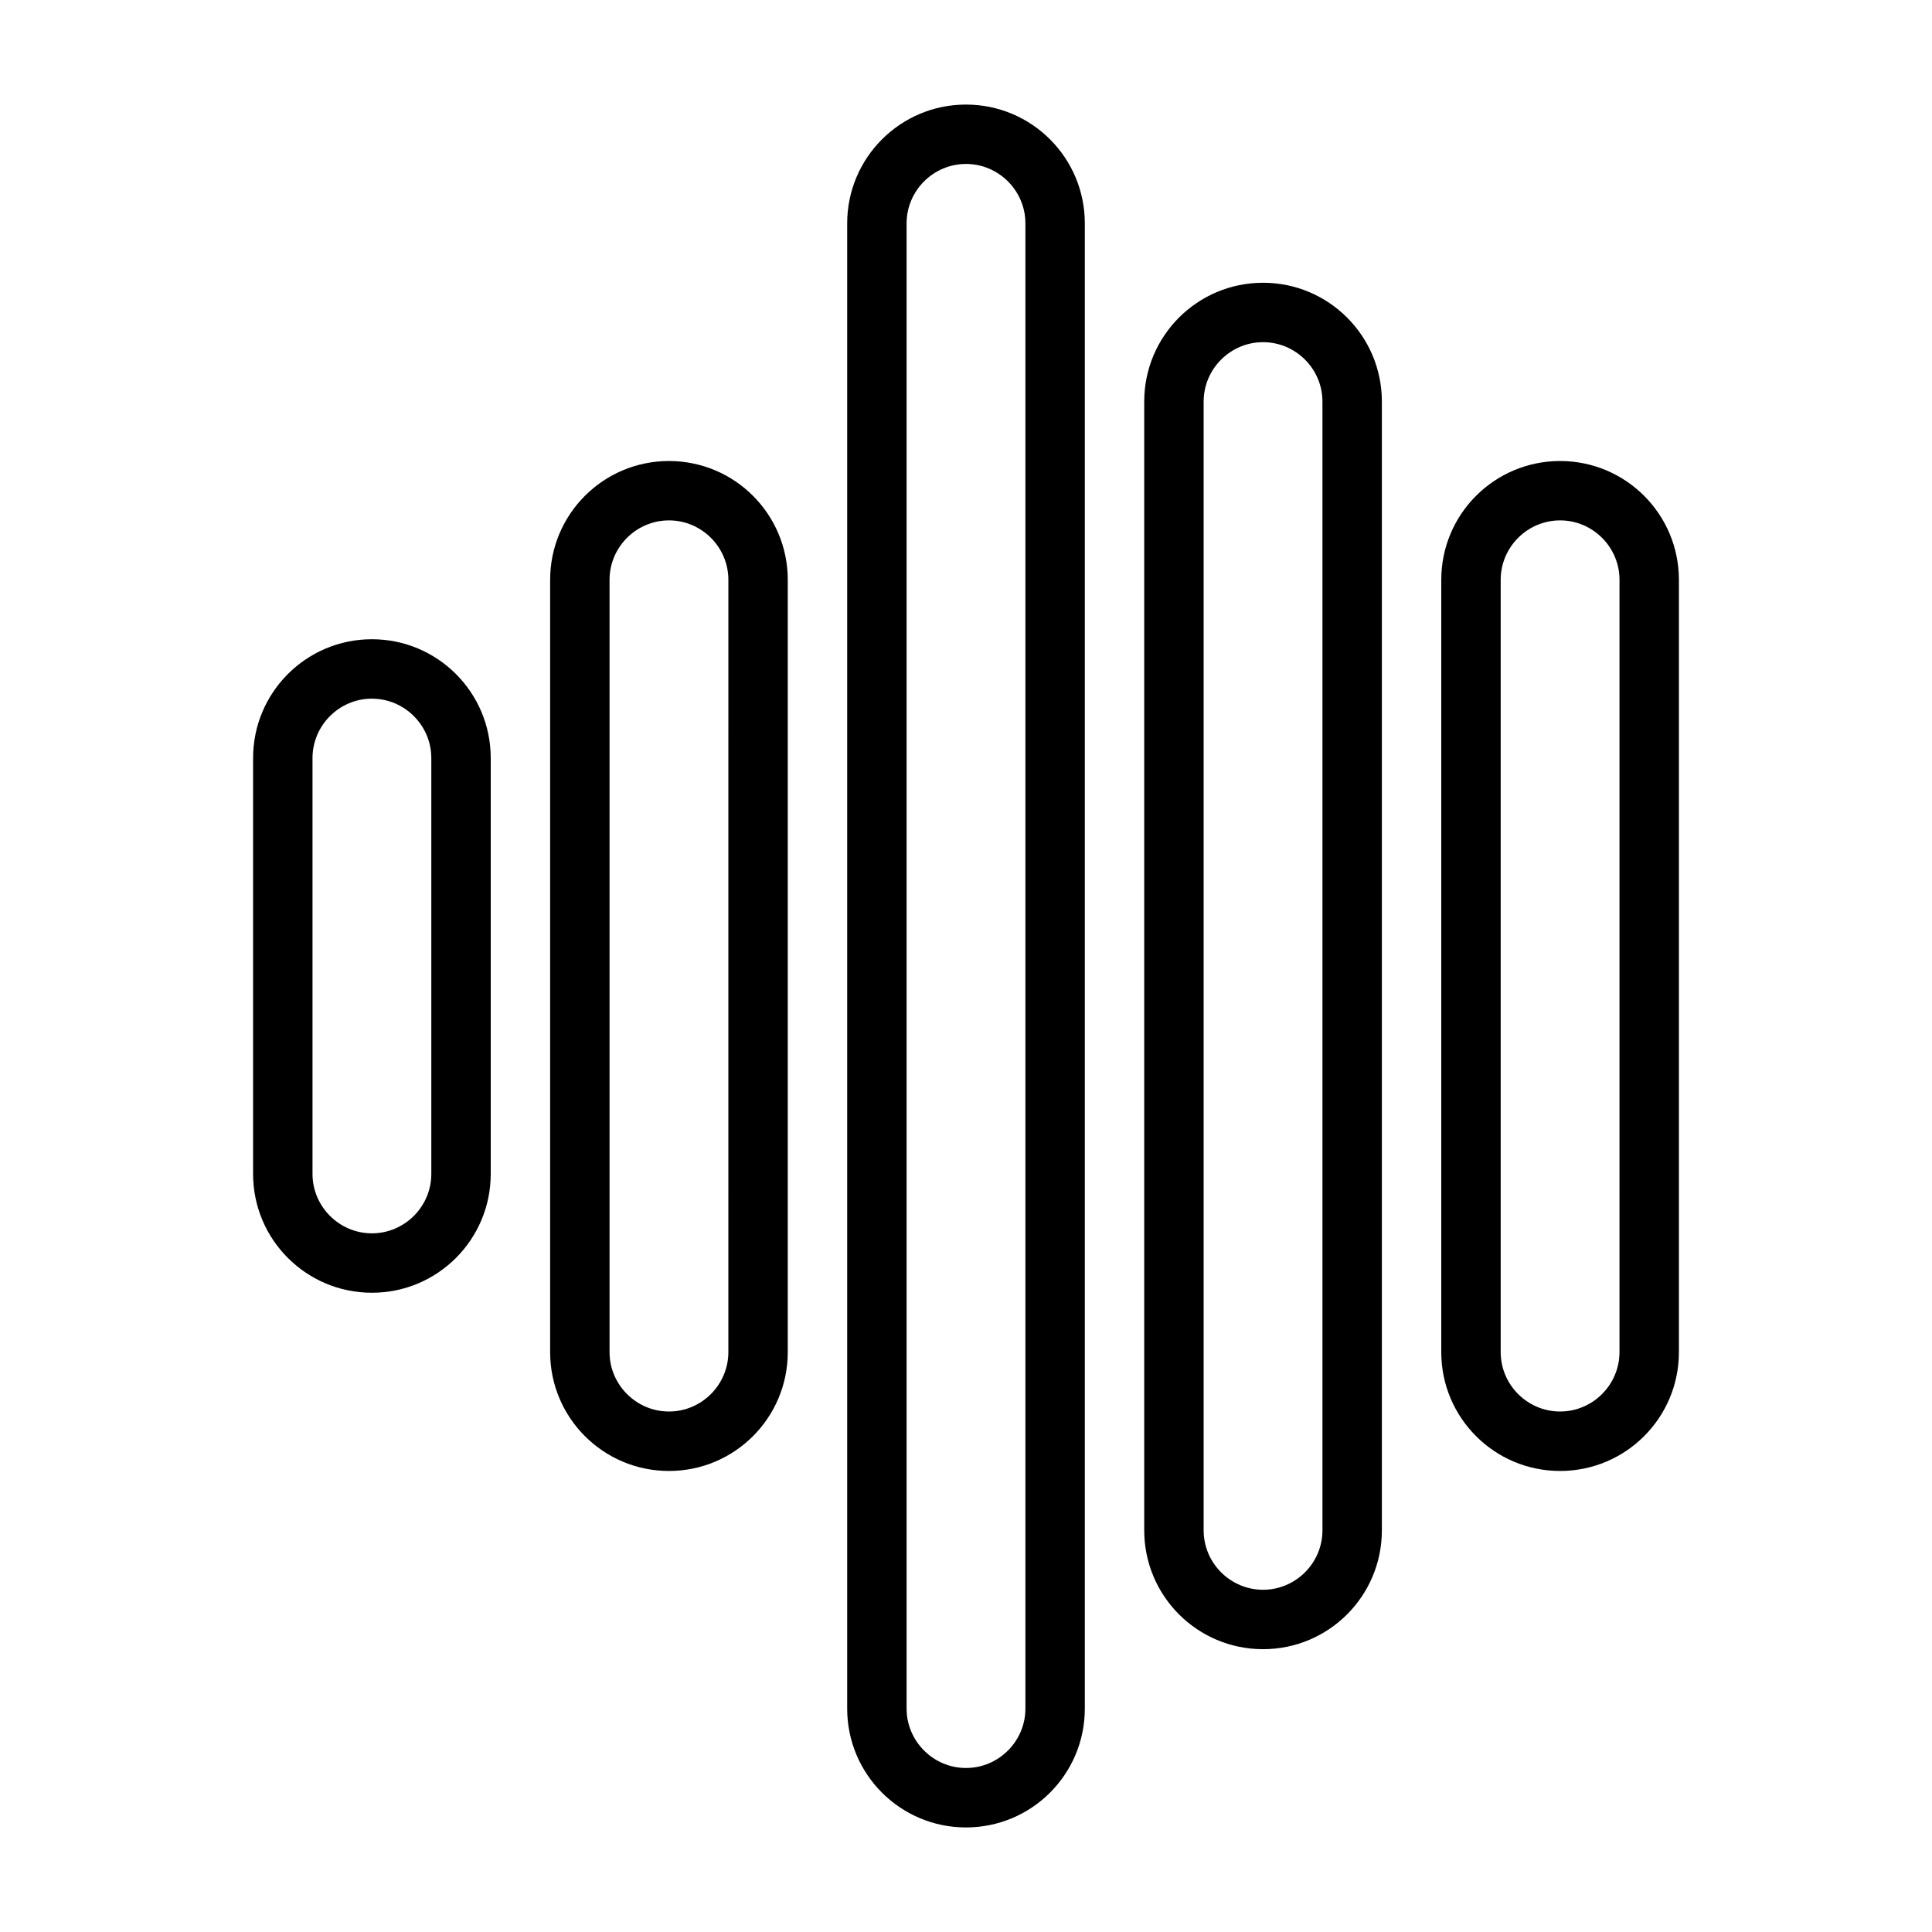 <?xml version="1.0" encoding="UTF-8"?>
<!-- Uploaded to: ICON Repo, www.svgrepo.com, Generator: ICON Repo Mixer Tools -->
<svg fill="#000000" width="800px" height="800px" version="1.1" viewBox="144 144 512 512" xmlns="http://www.w3.org/2000/svg">
 <g>
  <path d="m400 628.29c-17.398 0-31.488-14.09-31.488-31.488v-393.6c0-17.398 14.09-31.488 31.488-31.488s31.488 14.09 31.488 31.488v393.6c0 17.395-14.094 31.488-31.488 31.488zm0-440.84c-8.66 0-15.742 7.086-15.742 15.742v393.6c0 8.66 7.086 15.742 15.742 15.742 8.66 0 15.742-7.086 15.742-15.742v-393.6c0-8.66-7.086-15.746-15.742-15.746z"/>
  <path d="m478.72 581.05c-17.398 0-31.488-14.09-31.488-31.488v-299.14c0-17.398 14.09-31.488 31.488-31.488s31.488 14.09 31.488 31.488v299.14c0 17.398-14.09 31.488-31.488 31.488zm0-346.37c-8.66 0-15.742 7.086-15.742 15.742v299.14c0 8.66 7.086 15.742 15.742 15.742 8.66 0 15.742-7.086 15.742-15.742v-299.14c0-8.66-7.082-15.742-15.742-15.742z"/>
  <path d="m242.56 486.59c-17.398 0-31.488-14.09-31.488-31.488v-110.21c0-17.398 14.09-31.488 31.488-31.488 17.398 0 31.488 14.09 31.488 31.488v110.21c0 17.398-14.09 31.488-31.488 31.488zm0-157.44c-8.66 0-15.742 7.086-15.742 15.742v110.21c0 8.66 7.086 15.742 15.742 15.742 8.66 0 15.742-7.086 15.742-15.742v-110.2c0-8.66-7.082-15.746-15.742-15.746z"/>
  <path d="m557.44 533.82c-17.398 0-31.488-14.09-31.488-31.488v-204.67c0-17.398 14.09-31.488 31.488-31.488s31.488 14.09 31.488 31.488v204.67c0 17.395-14.09 31.488-31.488 31.488zm0-251.91c-8.66 0-15.742 7.086-15.742 15.742v204.67c0 8.66 7.086 15.742 15.742 15.742 8.66 0 15.742-7.086 15.742-15.742l0.004-204.67c0-8.66-7.086-15.746-15.746-15.746z"/>
  <path d="m321.28 533.82c-17.398 0-31.488-14.09-31.488-31.488v-204.67c0-17.398 14.09-31.488 31.488-31.488 17.398 0 31.488 14.09 31.488 31.488v204.67c0 17.395-14.09 31.488-31.488 31.488zm0-251.91c-8.66 0-15.742 7.086-15.742 15.742v204.67c0 8.66 7.086 15.742 15.742 15.742 8.66 0 15.742-7.086 15.742-15.742l0.004-204.67c0-8.66-7.086-15.746-15.746-15.746z"/>
 </g>
</svg>